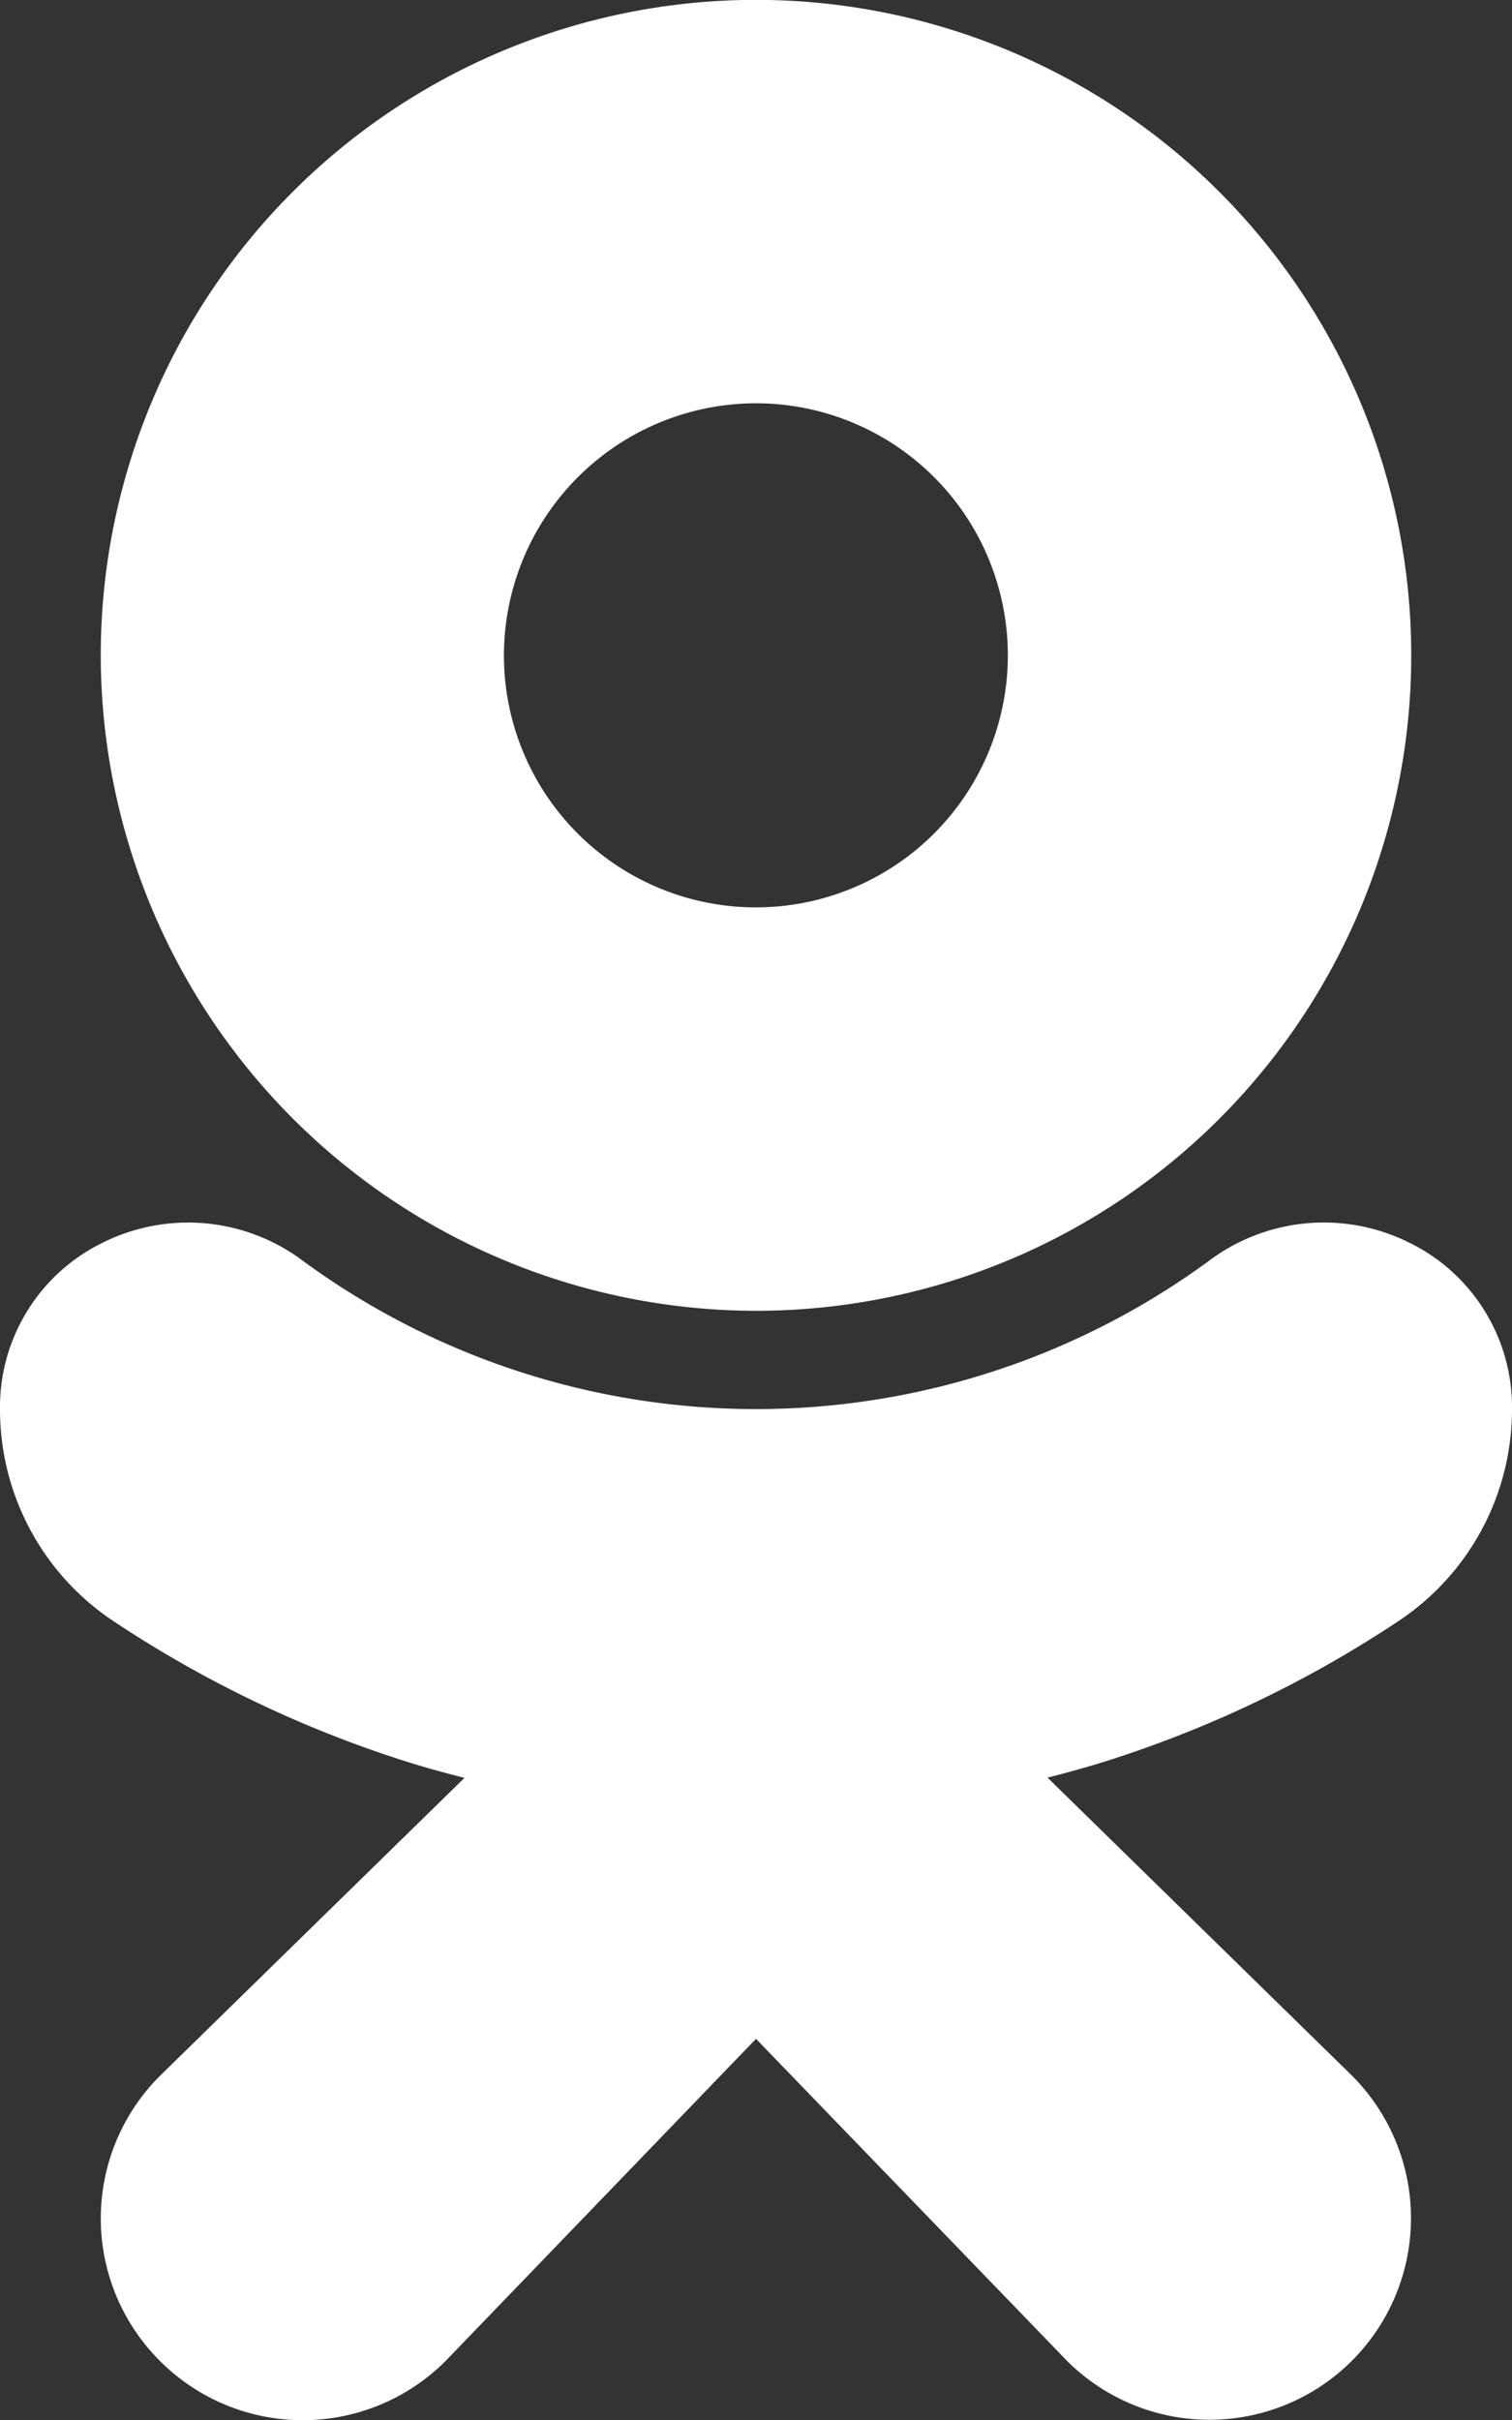 <svg xmlns="http://www.w3.org/2000/svg" viewBox="0 0 12.5 20">
  <rect x="0" y="0" width="12.5" height="20" fill="#333333" stroke="none"/>
  <defs>
    <style>
      .cls-1 {
        fill: #fff;
      }
    </style>
  </defs>
  <g id="odnoklassniki-logo-3c614a52d6d3d863" transform="translate(-4.5)">
    <path id="Path_1772" data-name="Path 1772" class="cls-1" d="M10.917,10.833A5.417,5.417,0,1,0,5.5,5.417,5.423,5.423,0,0,0,10.917,10.833Zm0-7.5A2.083,2.083,0,1,1,8.833,5.417,2.086,2.086,0,0,1,10.917,3.333Z" transform="translate(-0.167)"/>
    <path id="Path_1773" data-name="Path 1773" class="cls-1" d="M16.056,15.421A2.1,2.1,0,0,0,17,13.67a1.513,1.513,0,0,0-.847-1.379,1.583,1.583,0,0,0-1.669.157,6.337,6.337,0,0,1-7.469,0,1.583,1.583,0,0,0-1.668-.157A1.512,1.512,0,0,0,4.5,13.67a2.1,2.1,0,0,0,.944,1.752,9.612,9.612,0,0,0,2.443,1.165q.22.068.453.126L5.822,19.176a1.664,1.664,0,0,0,0,2.356,1.669,1.669,0,0,0,2.362,0L10.75,18.87l2.572,2.662a1.666,1.666,0,1,0,2.353-2.36L13.16,16.711q.235-.059.456-.127A9.589,9.589,0,0,0,16.056,15.421Z" transform="translate(0 -2.02)"/>
  </g>
</svg>
